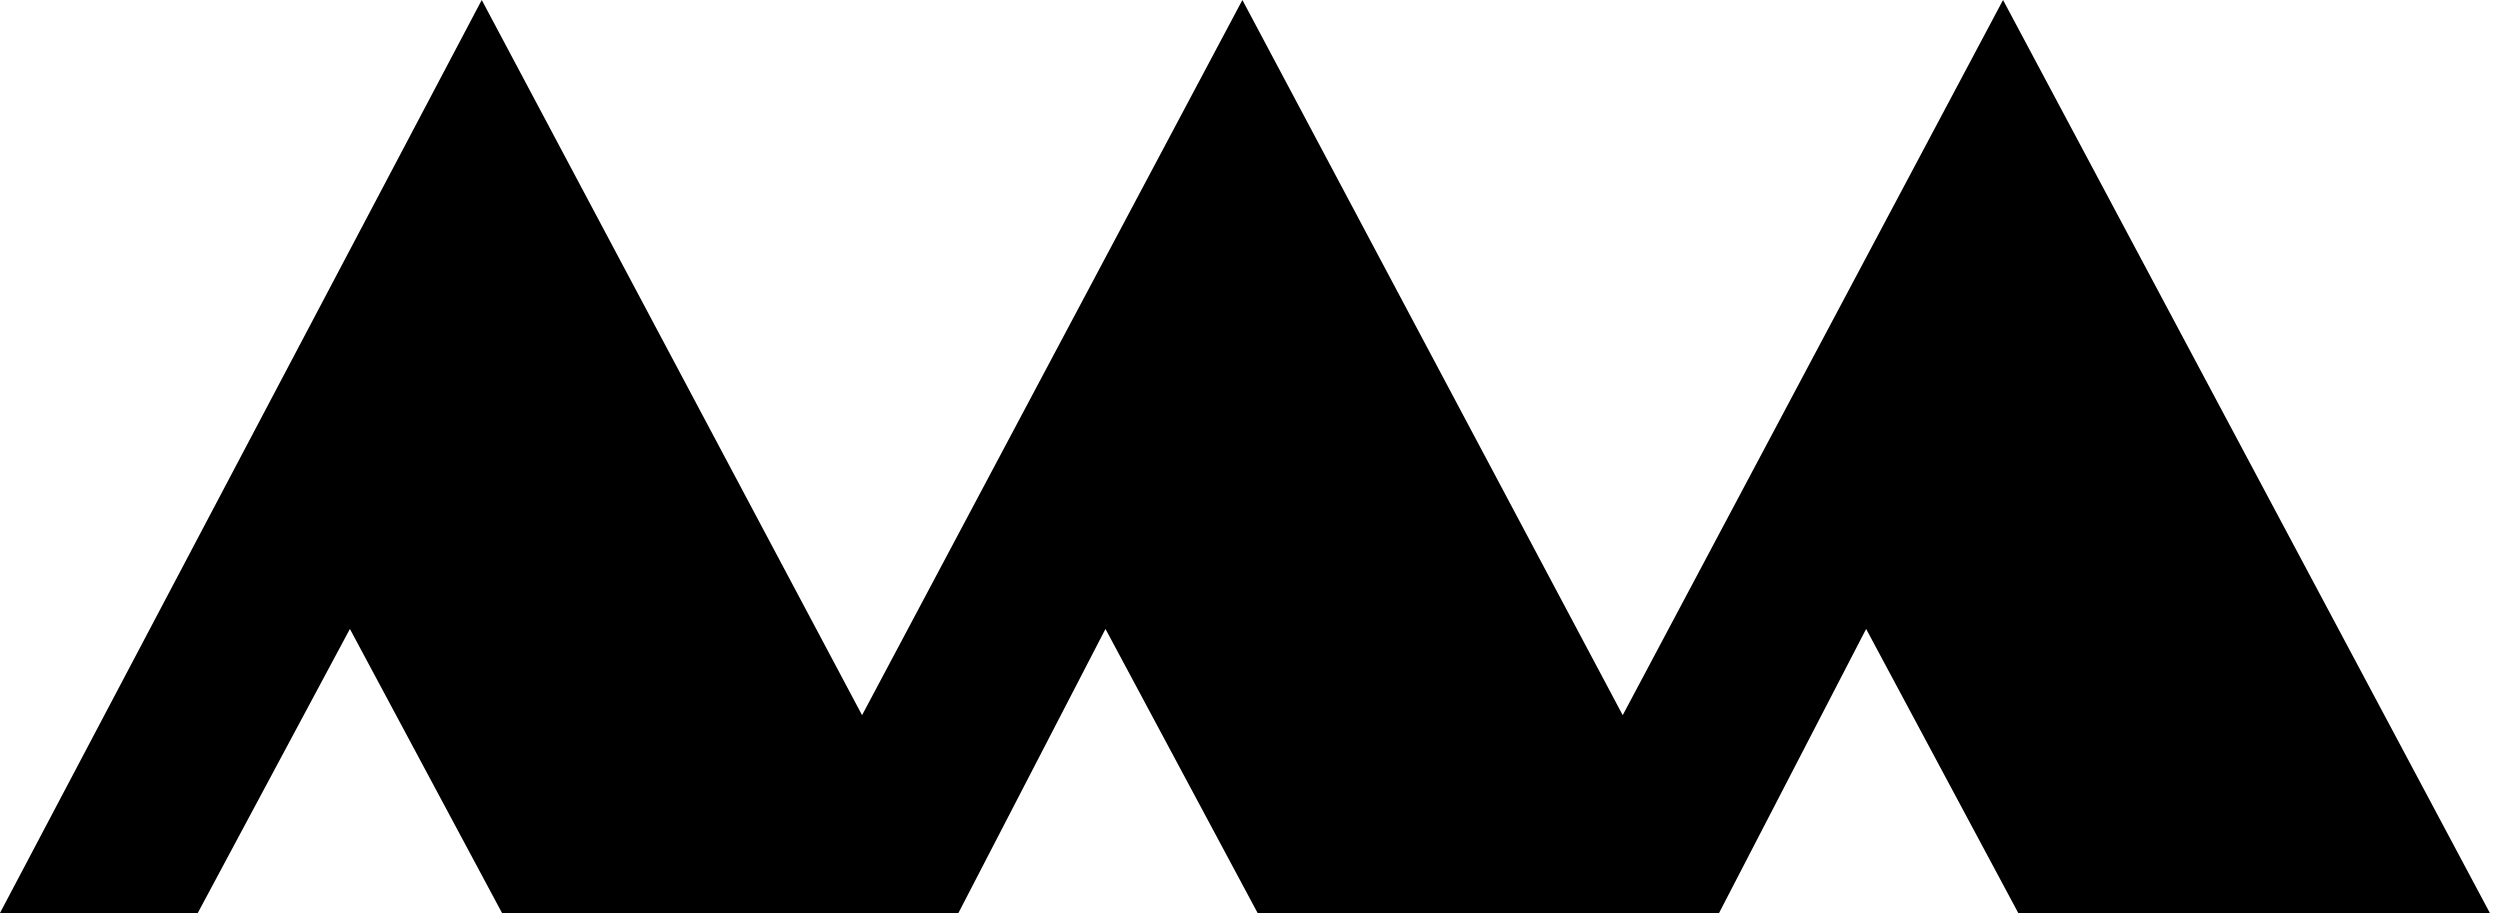 <svg xmlns="http://www.w3.org/2000/svg" fill-rule="evenodd" height="58.28" preserveAspectRatio="none" stroke-linecap="round" viewBox="0 0 493 182" width="157.833"><style>.brush0{fill:#fff}.pen0{stroke:#000;stroke-width:1;stroke-linejoin:round}</style><path style="stroke:none;fill:#000" d="M0 180 95 0l75 141L245 0l75 141L395 0l96 180h-93l-30-56-29 56h-91l-30-56-29 56H99l-30-56-30 56H0z"/></svg>
